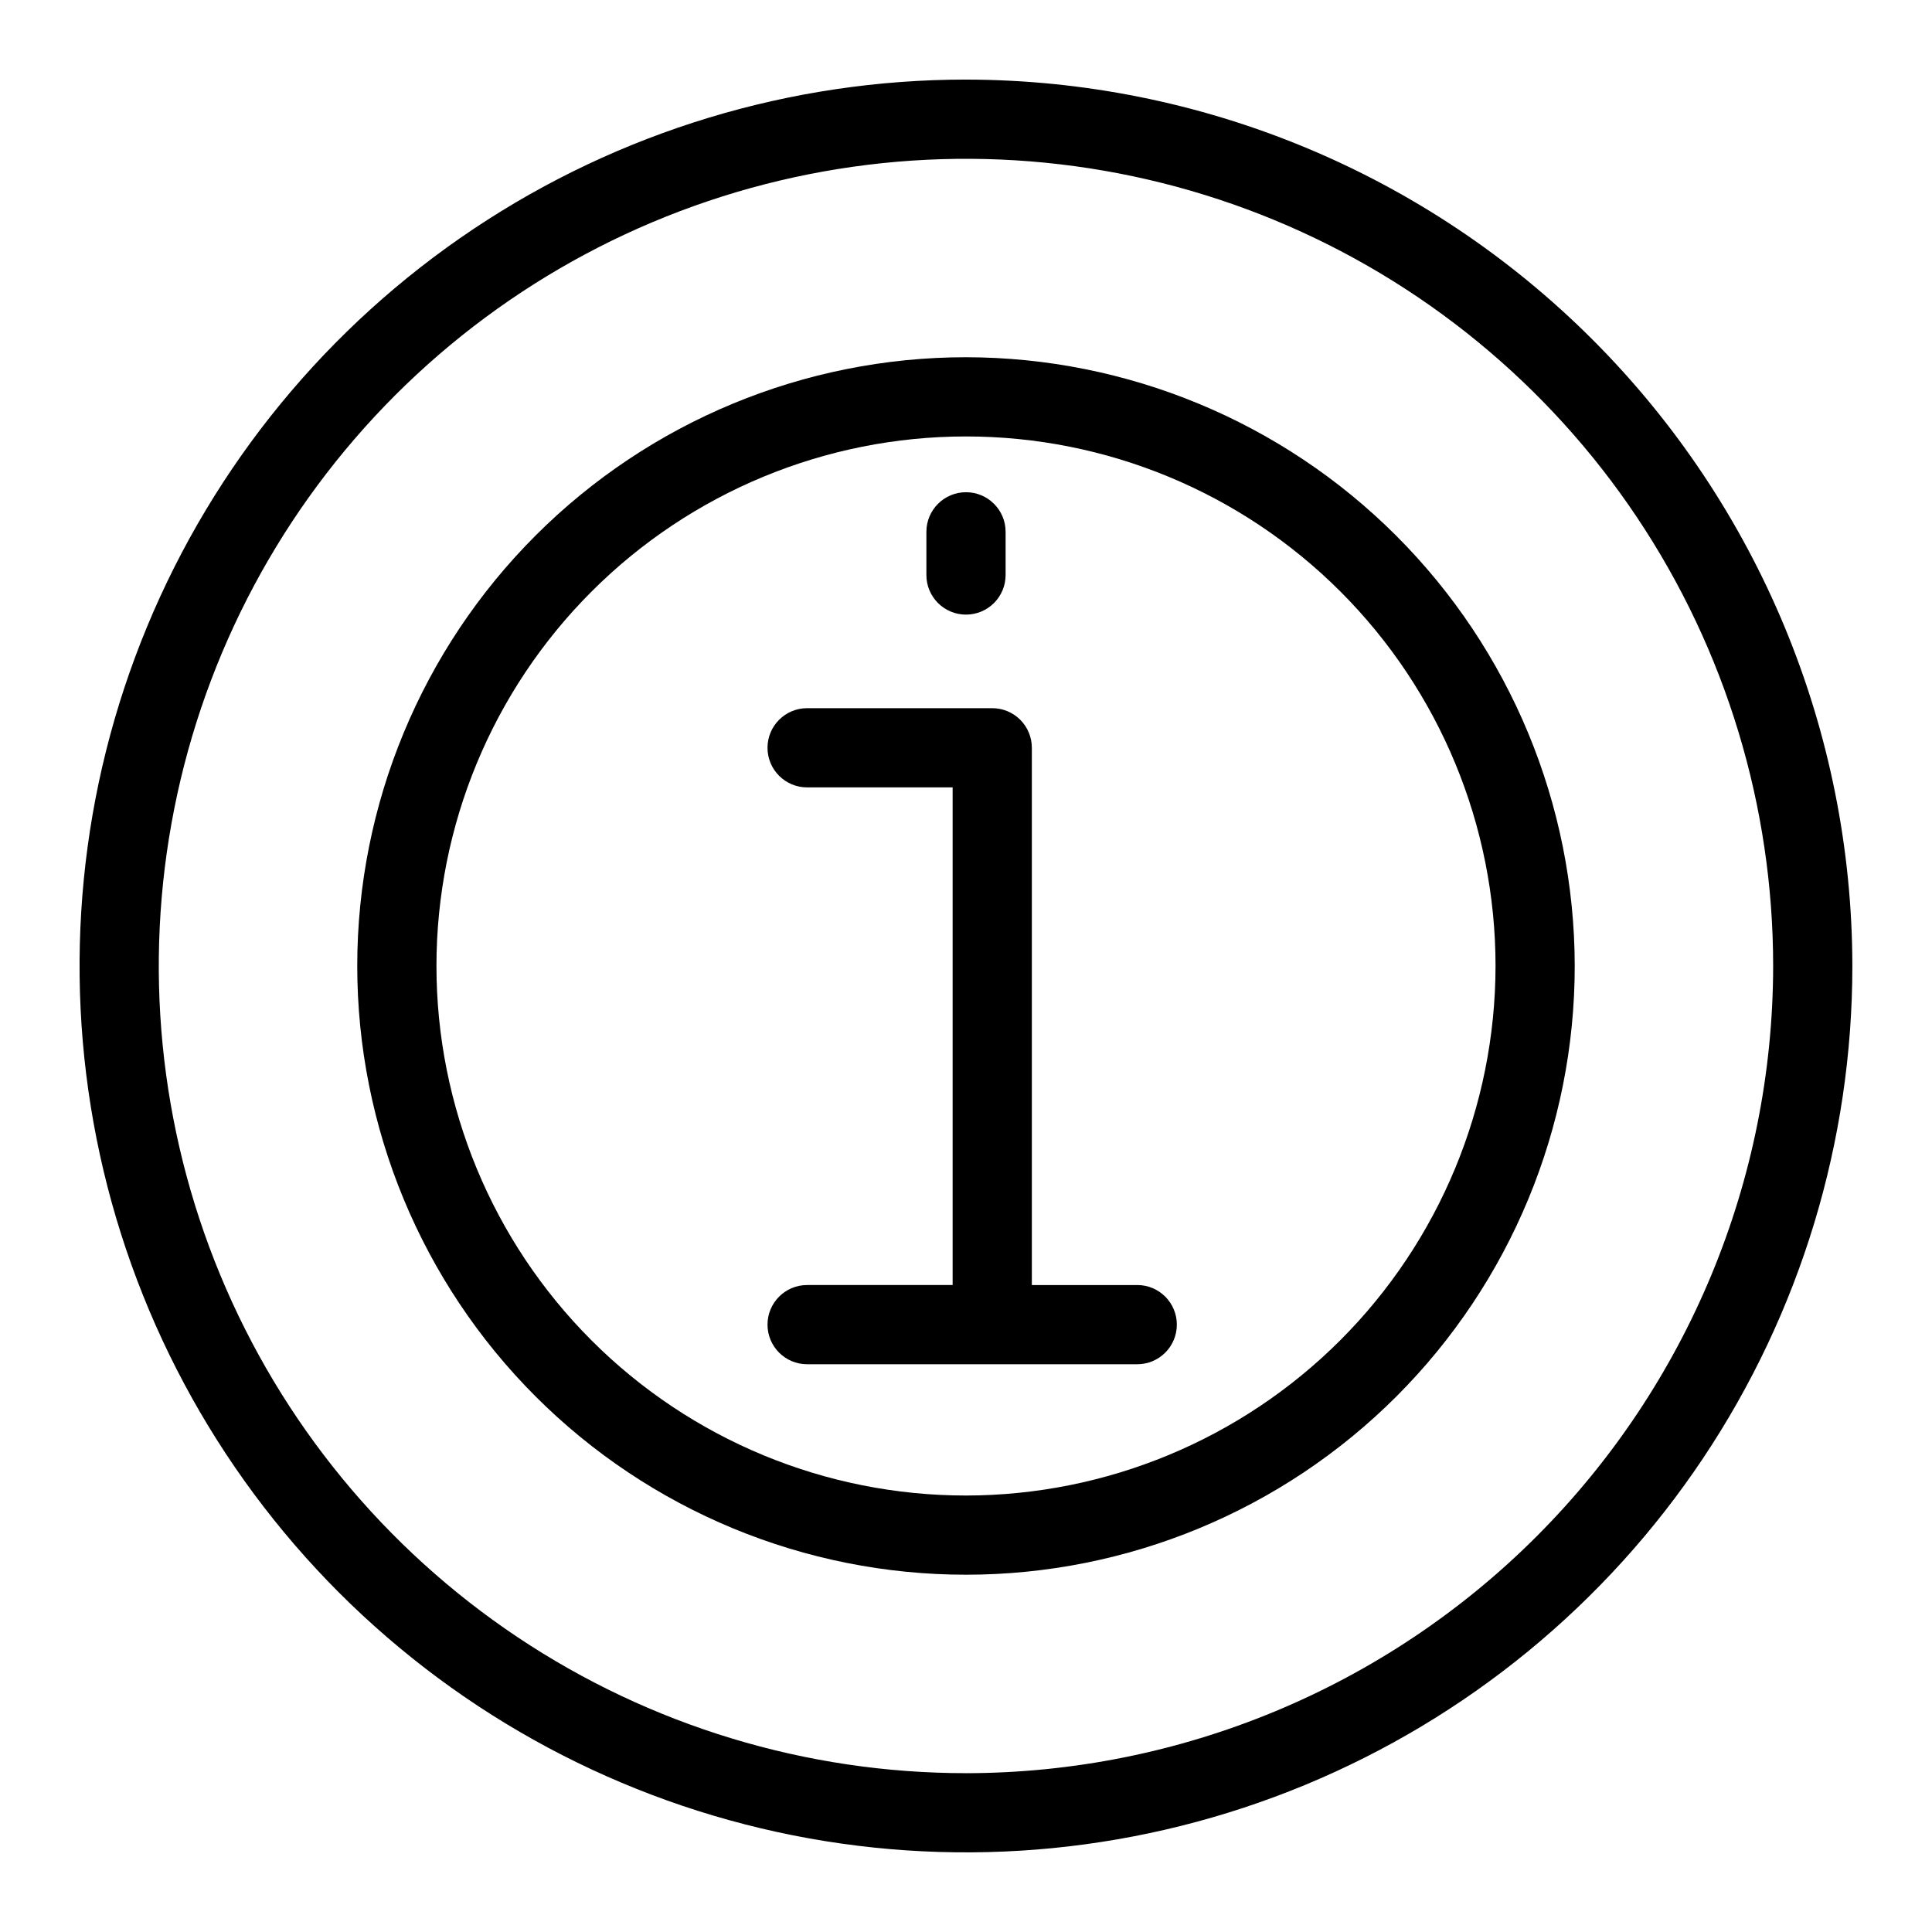 <?xml version="1.0" encoding="UTF-8"?>
<!-- Uploaded to: SVG Repo, www.svgrepo.com, Generator: SVG Repo Mixer Tools -->
<svg fill="#000000" width="800px" height="800px" version="1.1" viewBox="144 144 512 512" xmlns="http://www.w3.org/2000/svg">
 <g>
  <path d="m400 165.09c-46.461 0-91.879 13.773-130.51 39.586-38.633 25.812-68.742 62.496-86.52 105.42-17.781 42.922-22.434 90.152-13.371 135.72 9.062 45.566 31.434 87.422 64.285 120.28 32.855 32.852 74.711 55.223 120.28 64.289 45.566 9.062 92.797 4.41 135.72-13.367 42.922-17.781 79.609-47.887 105.42-86.52 25.812-38.629 39.59-84.047 39.59-130.5-0.07-62.281-24.84-121.99-68.879-166.02-44.035-44.039-103.74-68.812-166.02-68.883zm0 448.82c-42.309 0.004-83.668-12.543-118.85-36.047-35.176-23.504-62.598-56.914-78.789-96-16.191-39.086-20.426-82.098-12.172-123.59 8.25-41.496 28.625-79.613 58.539-109.53 29.918-29.918 68.035-50.293 109.53-58.547 41.496-8.254 84.508-4.016 123.59 12.172 39.09 16.191 72.5 43.609 96.004 78.785 23.504 35.18 36.051 76.539 36.051 118.85-0.062 56.711-22.621 111.08-62.723 151.19-40.102 40.102-94.473 62.66-151.18 62.723z"/>
  <path d="m400 238.67c-42.789 0-83.82 17-114.07 47.254-30.254 30.254-47.254 71.285-47.254 114.07 0 42.785 17 83.816 47.254 114.07 30.254 30.254 71.285 47.25 114.07 47.25 42.785 0 83.816-16.996 114.07-47.25 30.254-30.258 47.25-71.289 47.25-114.07-0.047-42.773-17.059-83.777-47.305-114.02-30.242-30.242-71.25-47.254-114.02-47.305zm0 301.66c-37.219 0-72.914-14.785-99.23-41.102-26.32-26.32-41.105-62.012-41.105-99.23s14.785-72.914 41.105-99.23c26.316-26.32 62.012-41.105 99.23-41.105s72.91 14.785 99.23 41.105c26.316 26.316 41.102 62.012 41.102 99.23-0.043 37.203-14.844 72.875-41.148 99.184-26.309 26.305-61.98 41.105-99.184 41.148z"/>
  <path d="m445.38 484.55h-27.93v-142.38c0-2.785-1.105-5.453-3.074-7.422s-4.641-3.074-7.422-3.074h-49.059c-5.797 0-10.496 4.699-10.496 10.496s4.699 10.496 10.496 10.496h38.562v131.88h-38.562c-5.797 0-10.496 4.699-10.496 10.496s4.699 10.496 10.496 10.496h87.484c5.797 0 10.496-4.699 10.496-10.496s-4.699-10.496-10.496-10.496z"/>
  <path d="m400 306.88c2.781 0 5.453-1.105 7.422-3.074s3.074-4.637 3.074-7.422v-11.445c0-5.797-4.699-10.496-10.496-10.496s-10.496 4.699-10.496 10.496v11.445c-0.004 2.785 1.102 5.453 3.07 7.422s4.641 3.074 7.426 3.074z"/>
 </g>
</svg>